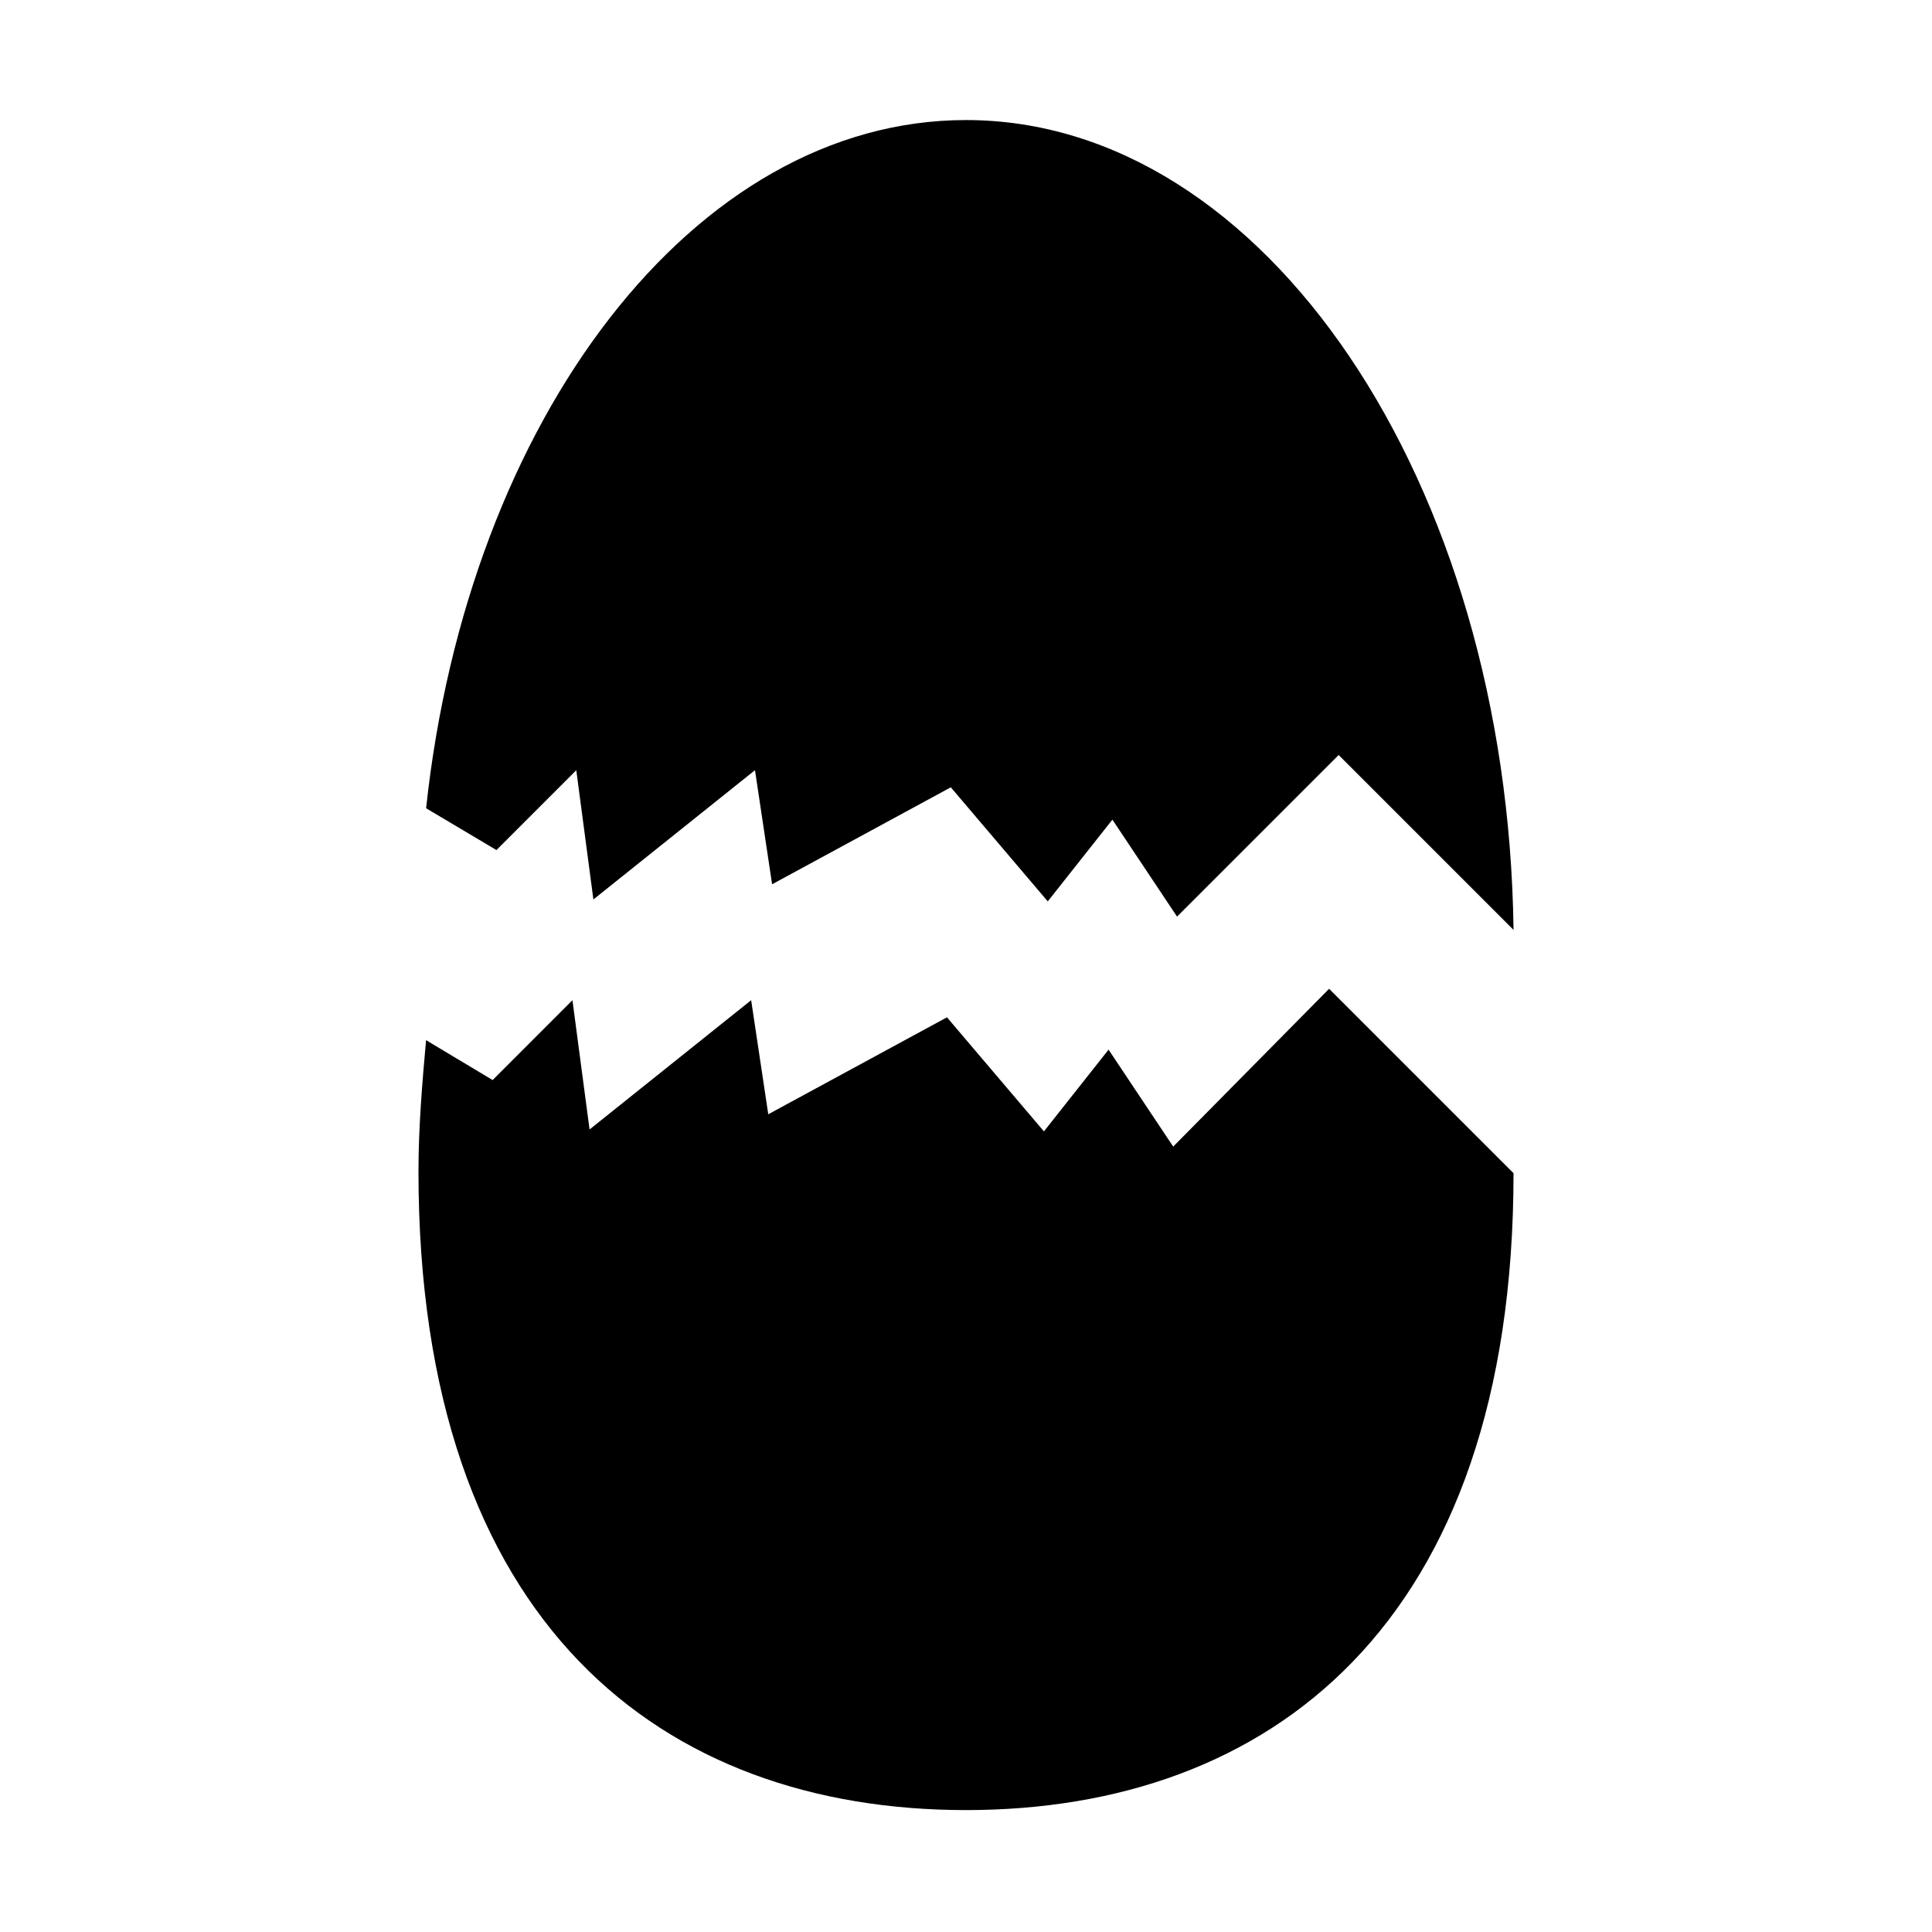 <?xml version="1.0" encoding="UTF-8"?>
<!-- Uploaded to: SVG Repo, www.svgrepo.com, Generator: SVG Repo Mixer Tools -->
<svg fill="#000000" width="800px" height="800px" version="1.1" viewBox="144 144 512 512" xmlns="http://www.w3.org/2000/svg">
 <g>
  <path d="m454.91 447.86-17.129-25.695-17.129 21.664-25.695-30.23-47.359 25.695-4.535-30.23-42.824 34.258-4.535-34.258-21.156 21.164-17.633-10.578c-1.008 11.082-2.016 23.176-2.016 34.762 0 120.41 64.992 169.28 145.1 169.28s145.1-48.871 145.1-168.78l-48.871-48.871z"/>
  <path d="m296.72 348.11 4.535 34.258 42.824-34.258 4.535 30.23 47.359-25.695 25.695 30.23 17.129-21.664 17.129 25.695 42.824-42.824 46.352 46.352c-1.516-118.9-66.004-214.62-145.1-214.62-72.043 0-132 79.098-143.08 182.38l18.641 11.082z"/>
 </g>
</svg>